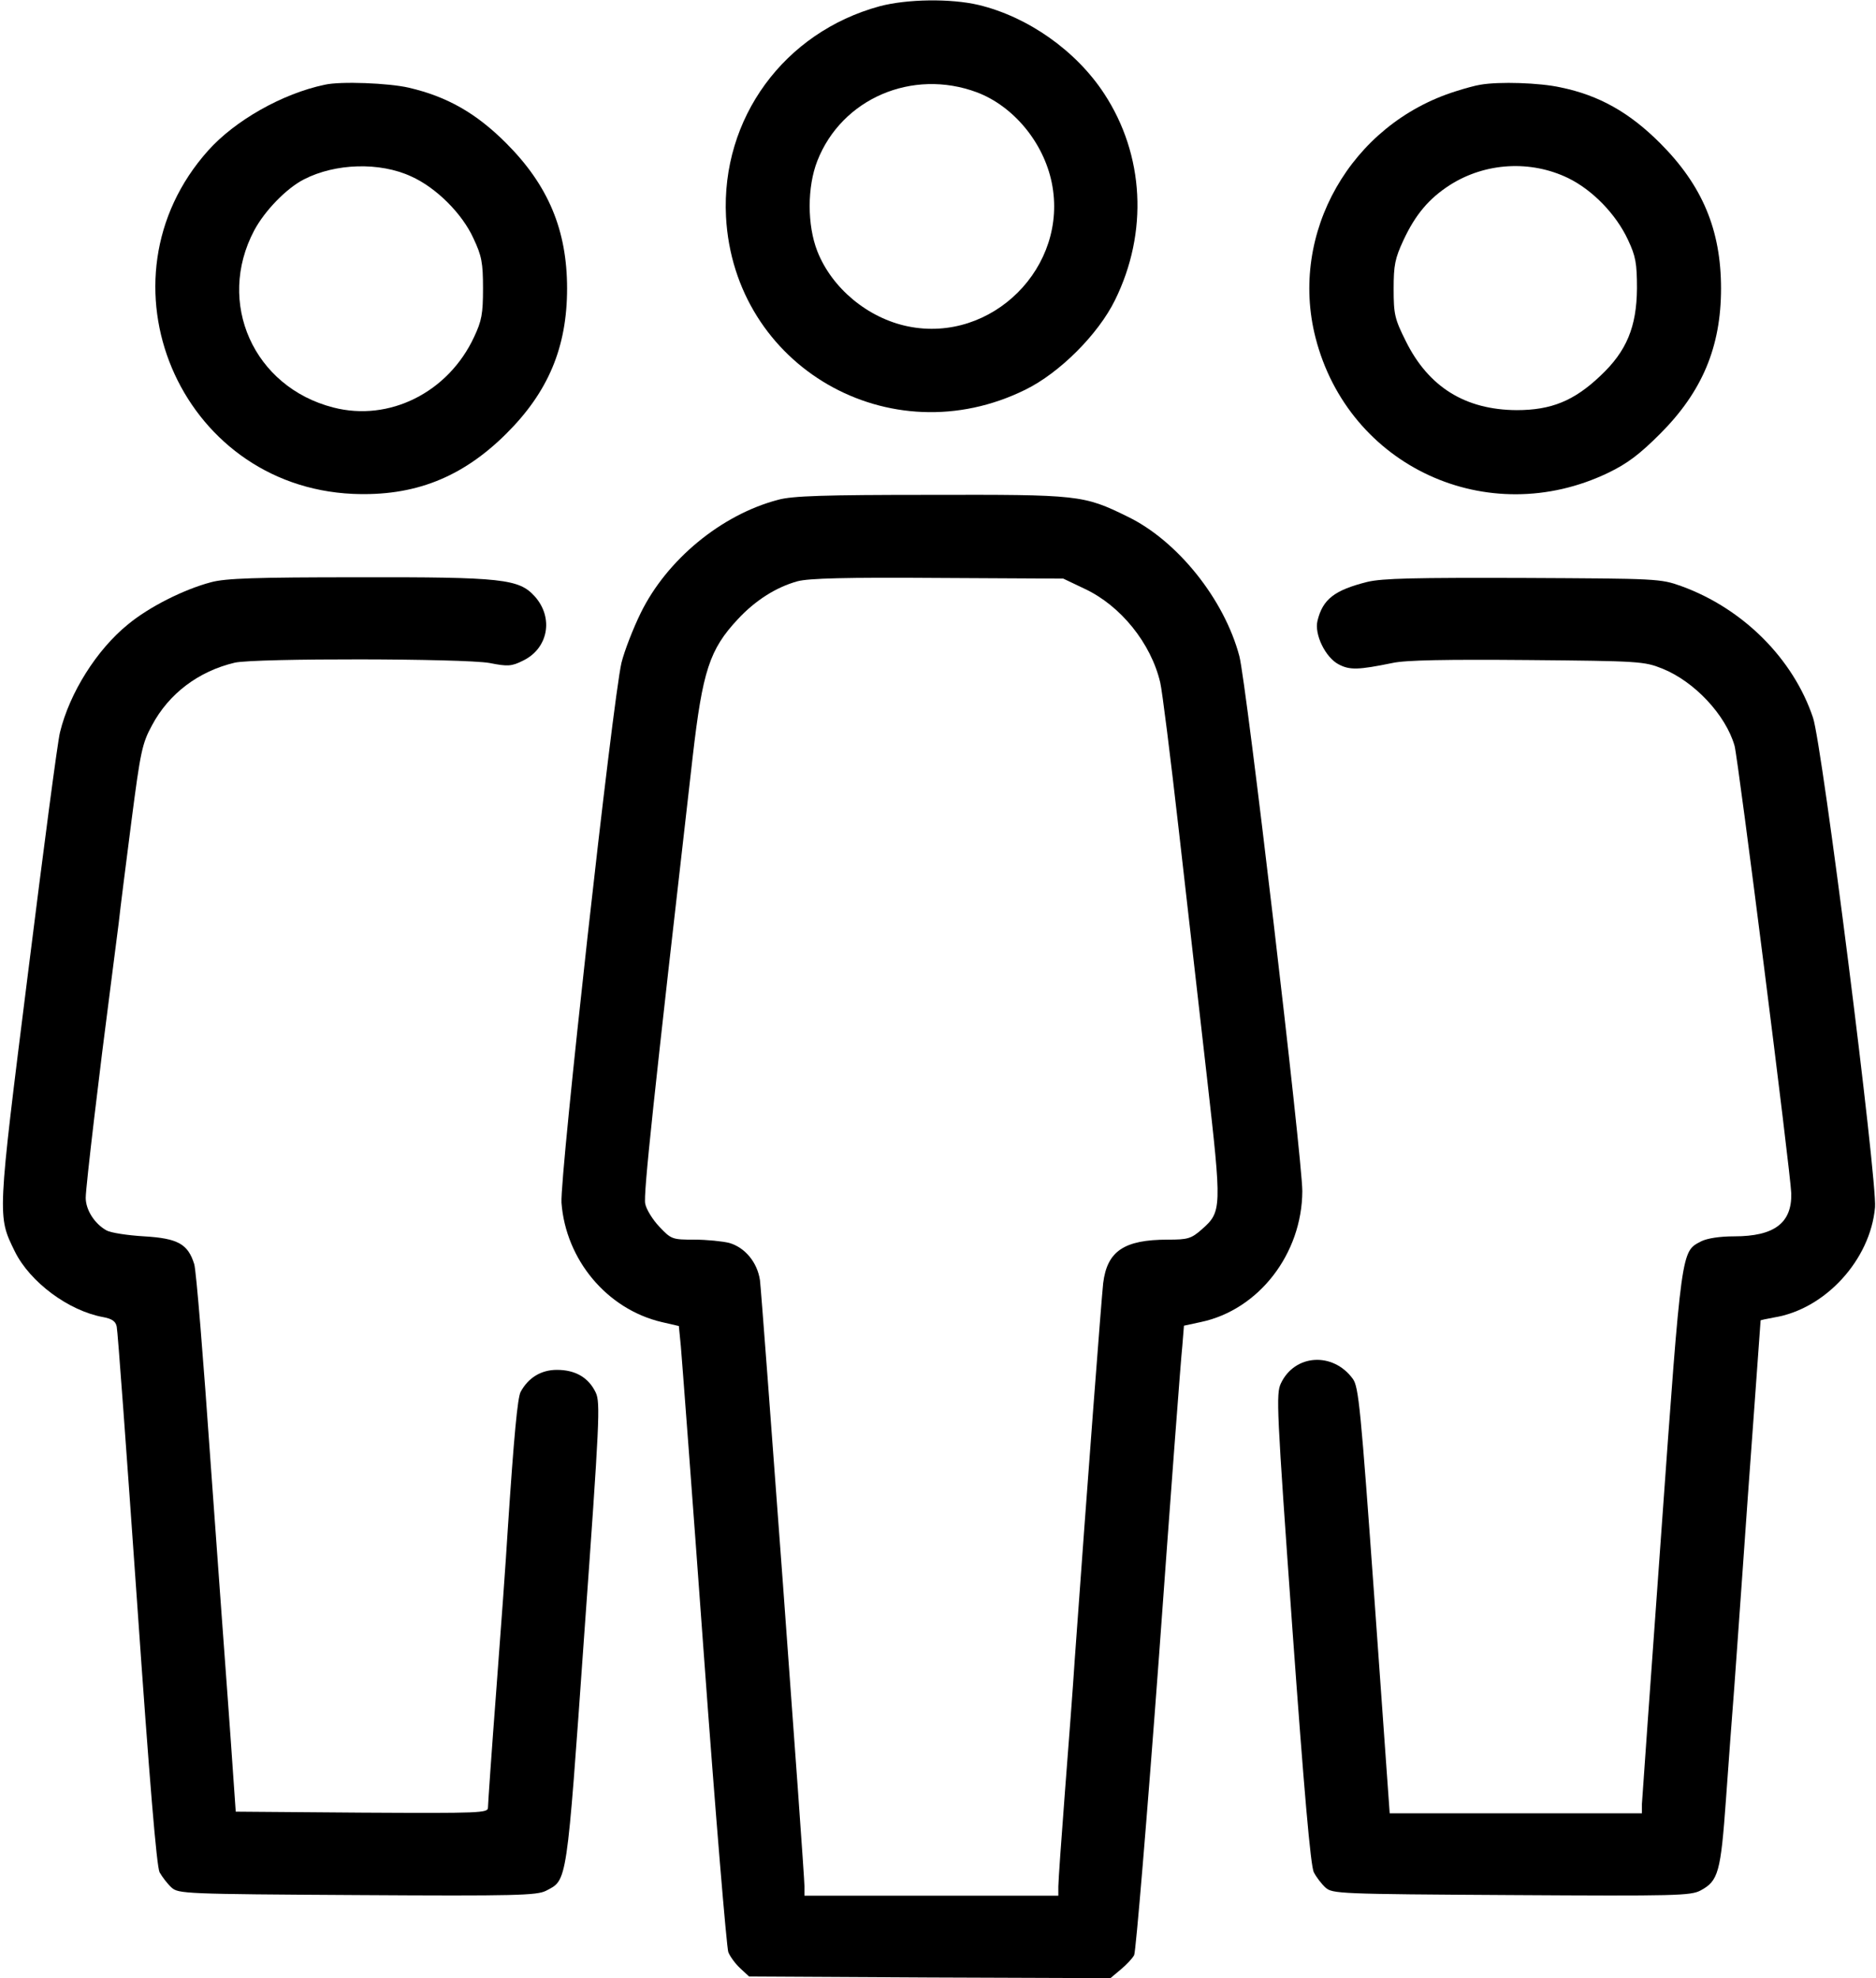 <?xml version="1.0" standalone="no"?>
<!DOCTYPE svg PUBLIC "-//W3C//DTD SVG 20010904//EN"
 "http://www.w3.org/TR/2001/REC-SVG-20010904/DTD/svg10.dtd">
<svg version="1.0" xmlns="http://www.w3.org/2000/svg"
 width="569pt" height="600pt" viewBox="0 0 569 600"
 preserveAspectRatio="xMidYMid meet">

<g transform="translate(0,600) scale(0.1,-0.1)"
fill="#000000" stroke="none">
<path d="M2668 5981 c-290 -79 -481 -340 -466 -638 24 -455 497 -728 908 -525
104 51 221 168 272 272 101 205 89 440 -33 626 -85 130 -231 233 -381 269 -85
20 -217 18 -300 -4z m295 -261 c111 -42 202 -152 227 -274 52 -255 -181 -488
-436 -436 -122 25 -231 116 -275 228 -31 79 -31 195 0 274 74 189 288 281 484
208z"/>
<path d="M985 5743 c-129 -27 -273 -109 -354 -200 -351 -393 -88 -1017 439
-1041 186 -8 331 49 465 182 128 127 185 263 185 441 0 177 -57 313 -185 441
-91 91 -179 141 -295 168 -60 14 -207 20 -255 9z m262 -278 c76 -34 155 -113
189 -188 25 -53 29 -74 29 -152 0 -77 -4 -98 -27 -147 -78 -168 -257 -258
-427 -214 -242 62 -356 318 -240 537 32 60 98 128 151 155 95 49 230 53 325 9z"/>
<path d="M4490 5743 c-14 -2 -47 -11 -75 -20 -318 -100 -506 -430 -425 -747
100 -391 522 -586 888 -410 58 28 95 56 157 118 128 128 185 264 185 441 0
178 -57 313 -185 441 -93 93 -185 145 -302 169 -63 14 -186 18 -243 8z m266
-283 c74 -36 146 -110 182 -188 23 -49 27 -70 27 -147 -1 -116 -31 -190 -111
-265 -80 -76 -149 -104 -254 -104 -156 1 -267 70 -336 209 -34 68 -37 82 -37
159 0 72 4 92 30 148 36 77 77 126 141 167 107 68 244 76 358 21z"/>
<path d="M2360 4484 c-172 -45 -338 -182 -417 -344 -23 -47 -49 -114 -58 -150
-27 -116 -187 -1556 -182 -1638 13 -173 138 -323 304 -362 l52 -12 6 -61 c3
-34 35 -456 70 -938 35 -482 69 -887 74 -900 5 -13 21 -35 36 -49 l27 -25 548
-3 548 -2 31 26 c17 14 36 34 41 44 5 10 39 416 75 902 35 485 67 911 71 945
l5 62 51 11 c176 37 307 207 308 397 0 97 -170 1545 -191 1623 -46 173 -188
350 -339 423 -134 66 -148 67 -600 66 -319 0 -417 -3 -460 -15z m930 -270
c109 -51 201 -165 229 -284 6 -25 31 -225 56 -445 25 -220 64 -560 86 -755 45
-397 45 -405 -16 -459 -32 -28 -42 -31 -103 -31 -133 0 -184 -35 -196 -132 -5
-45 -47 -594 -86 -1138 -5 -80 -19 -262 -30 -405 -11 -143 -20 -272 -20 -287
l0 -28 -385 0 -385 0 0 28 c0 41 -129 1791 -135 1839 -8 54 -45 99 -93 113
-20 5 -68 10 -106 10 -67 0 -70 1 -106 39 -20 21 -40 53 -43 70 -6 27 24 308
144 1356 30 260 51 325 137 417 53 57 116 97 181 115 34 9 146 12 426 10 l380
-2 65 -31z"/>
<path d="M640 4234 c-83 -22 -188 -75 -252 -128 -95 -77 -177 -208 -206 -327
-7 -26 -50 -354 -97 -730 -94 -749 -93 -736 -40 -845 46 -93 163 -180 268
-199 27 -5 38 -13 41 -29 3 -11 30 -383 61 -825 39 -561 60 -811 69 -830 8
-14 24 -35 36 -46 21 -19 39 -20 564 -23 483 -3 544 -1 572 13 65 34 62 13
116 777 47 653 49 703 35 734 -22 46 -62 69 -118 69 -48 0 -87 -24 -110 -67
-9 -17 -20 -129 -39 -418 -5 -85 -21 -306 -35 -490 -14 -184 -25 -343 -25
-353 0 -16 -23 -17 -382 -15 l-383 3 -7 100 c-4 55 -11 163 -17 240 -6 77 -29
399 -52 715 -22 316 -44 589 -50 606 -19 61 -50 78 -152 84 -51 3 -102 11
-114 18 -36 20 -63 62 -63 99 0 33 43 394 75 638 8 61 19 148 25 195 5 47 23
187 39 312 27 208 32 233 62 288 51 96 141 164 251 190 61 14 695 13 773 -1
55 -11 67 -10 101 7 77 37 94 130 36 195 -48 53 -97 59 -537 58 -309 0 -401
-3 -445 -15z"/>
<path d="M4147 4235 c-99 -25 -135 -52 -151 -118 -10 -41 24 -111 64 -132 34
-18 60 -17 163 4 40 9 165 11 410 9 340 -3 354 -4 409 -26 97 -39 192 -140
219 -234 11 -40 170 -1295 172 -1358 2 -90 -52 -130 -173 -130 -44 0 -82 -6
-100 -15 -61 -32 -59 -14 -121 -880 -32 -440 -58 -812 -59 -827 l0 -28 -383 0
-382 0 -46 646 c-42 584 -48 648 -66 672 -60 82 -176 75 -218 -14 -15 -32 -13
-74 35 -746 35 -485 55 -719 65 -737 7 -14 23 -35 35 -46 21 -19 39 -20 564
-23 500 -3 544 -2 574 14 54 29 61 55 77 277 8 111 19 263 25 337 5 74 17 232
25 350 8 118 24 338 35 488 11 151 20 275 20 277 0 1 19 5 41 9 155 25 292
175 306 334 7 82 -160 1402 -188 1485 -60 179 -212 331 -399 399 -64 23 -73
23 -480 25 -330 1 -427 -1 -473 -12z"/>
</g>
</svg>
